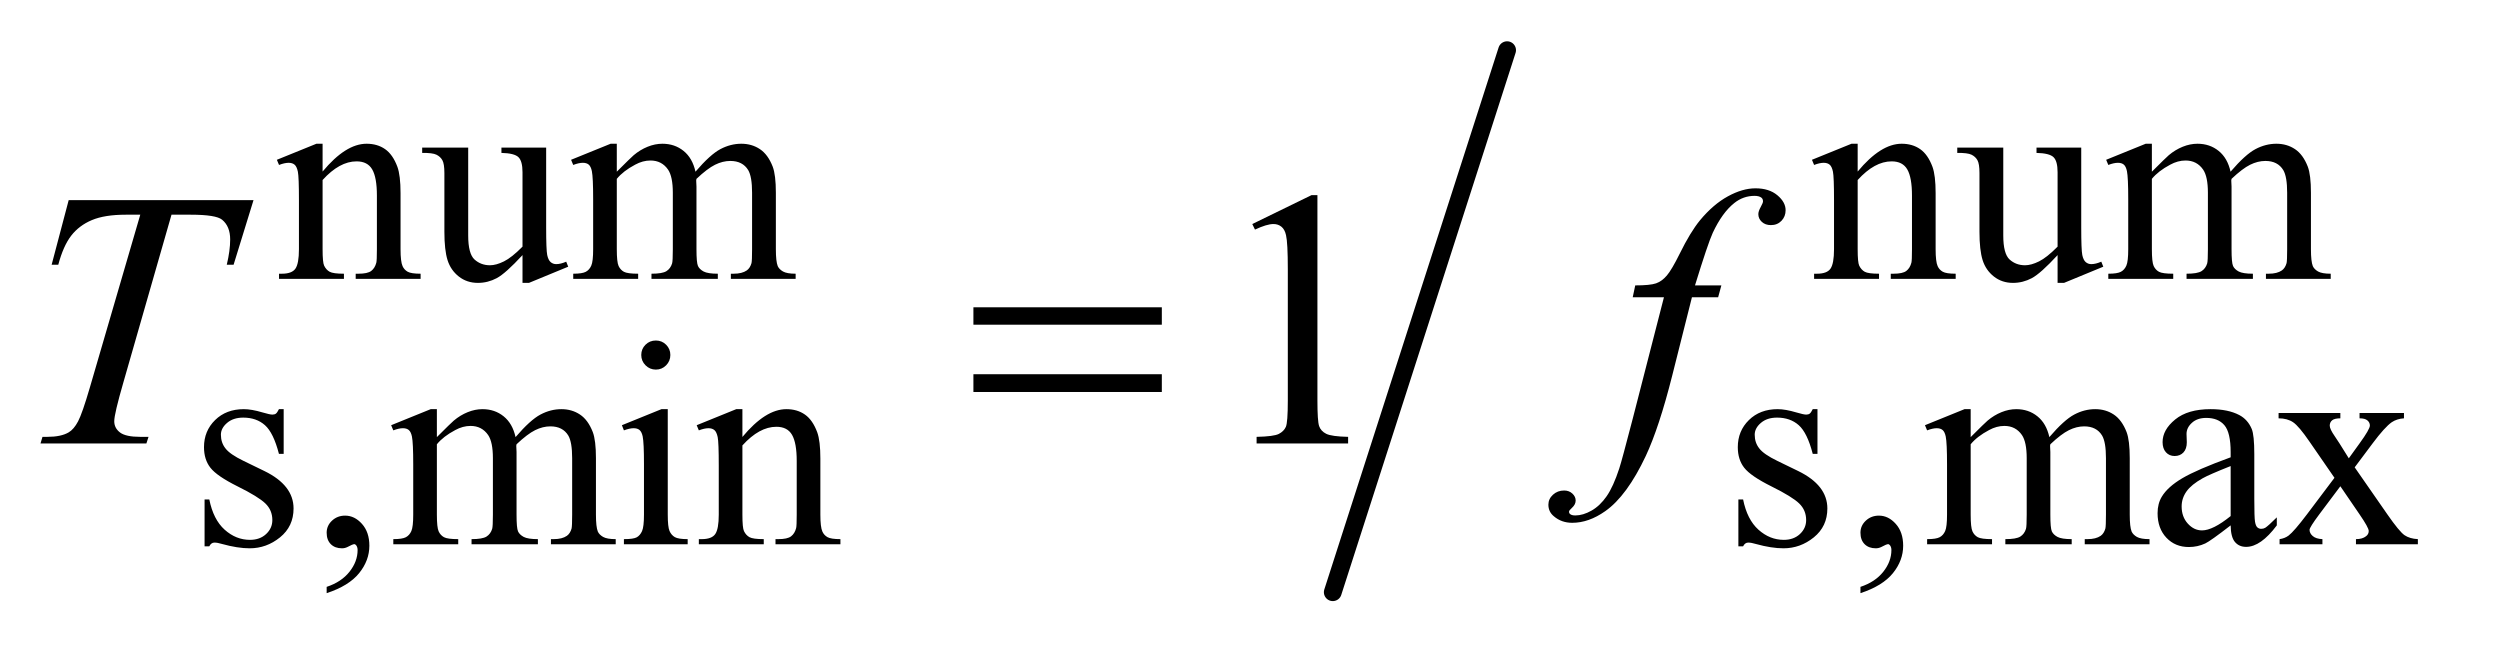 <?xml version="1.0" encoding="UTF-8"?>
<!DOCTYPE svg PUBLIC '-//W3C//DTD SVG 1.0//EN'
          'http://www.w3.org/TR/2001/REC-SVG-20010904/DTD/svg10.dtd'>
<svg stroke-dasharray="none" shape-rendering="auto" xmlns="http://www.w3.org/2000/svg" font-family="'Dialog'" text-rendering="auto" width="96" fill-opacity="1" color-interpolation="auto" color-rendering="auto" preserveAspectRatio="xMidYMid meet" font-size="12px" viewBox="0 0 96 25" fill="black" xmlns:xlink="http://www.w3.org/1999/xlink" stroke="black" image-rendering="auto" stroke-miterlimit="10" stroke-linecap="square" stroke-linejoin="miter" font-style="normal" stroke-width="1" height="25" stroke-dashoffset="0" font-weight="normal" stroke-opacity="1"
><!--Generated by the Batik Graphics2D SVG Generator--><defs id="genericDefs"
  /><g
  ><defs id="defs1"
    ><clipPath clipPathUnits="userSpaceOnUse" id="clipPath1"
      ><path d="M0.944 1.133 L61.258 1.133 L61.258 16.958 L0.944 16.958 L0.944 1.133 Z"
      /></clipPath
      ><clipPath clipPathUnits="userSpaceOnUse" id="clipPath2"
      ><path d="M30.16 36.204 L30.16 541.796 L1957.137 541.796 L1957.137 36.204 Z"
      /></clipPath
    ></defs
    ><g stroke-width="14" transform="scale(1.576,1.576) translate(-0.944,-1.133) matrix(0.031,0,0,0.031,0,0)" stroke-linejoin="round" stroke-linecap="round"
    ><line y2="502" fill="none" x1="1215" clip-path="url(#clipPath2)" x2="1078" y1="76"
    /></g
    ><g transform="matrix(0.049,0,0,0.049,-1.488,-1.786)"
    ><path d="M283.172 170.891 Q301.25 149.094 317.656 149.094 Q326.078 149.094 332.141 153.312 Q338.203 157.516 341.797 167.172 Q344.266 173.922 344.266 187.844 L344.266 231.75 Q344.266 241.516 345.844 245 Q347.078 247.812 349.828 249.391 Q352.578 250.953 359.984 250.953 L359.984 255 L309.109 255 L309.109 250.953 L311.25 250.953 Q318.438 250.953 321.297 248.766 Q324.172 246.578 325.281 242.312 Q325.734 240.625 325.734 231.75 L325.734 189.641 Q325.734 175.594 322.078 169.25 Q318.438 162.906 309.797 162.906 Q296.422 162.906 283.172 177.516 L283.172 231.75 Q283.172 242.203 284.406 244.672 Q285.984 247.922 288.734 249.438 Q291.484 250.953 299.906 250.953 L299.906 255 L249.031 255 L249.031 250.953 L251.281 250.953 Q259.141 250.953 261.891 246.969 Q264.641 242.984 264.641 231.75 L264.641 193.562 Q264.641 175.031 263.797 171 Q262.953 166.953 261.219 165.5 Q259.484 164.031 256.562 164.031 Q253.406 164.031 249.031 165.719 L247.344 161.672 L278.344 149.094 L283.172 149.094 L283.172 170.891 ZM458.375 152.125 L458.375 214.453 Q458.375 232.312 459.203 236.297 Q460.047 240.281 461.906 241.859 Q463.766 243.438 466.234 243.438 Q469.719 243.438 474.094 241.516 L475.656 245.453 L444.891 258.141 L439.844 258.141 L439.844 236.359 Q426.594 250.734 419.625 254.438 Q412.656 258.141 404.906 258.141 Q396.266 258.141 389.922 253.156 Q383.578 248.156 381.094 240.297 Q378.625 232.422 378.625 218.047 L378.625 172.125 Q378.625 164.812 377.047 162.016 Q375.484 159.203 372.391 157.688 Q369.312 156.172 361.219 156.281 L361.219 152.125 L397.281 152.125 L397.281 220.969 Q397.281 235.344 402.266 239.844 Q407.266 244.328 414.344 244.328 Q419.172 244.328 425.297 241.297 Q431.422 238.266 439.844 229.734 L439.844 171.438 Q439.844 162.688 436.641 159.609 Q433.438 156.516 423.328 156.281 L423.328 152.125 L458.375 152.125 ZM513.734 171 Q524.969 159.766 526.984 158.078 Q532.047 153.812 537.875 151.453 Q543.719 149.094 549.453 149.094 Q559.109 149.094 566.062 154.719 Q573.031 160.328 575.391 171 Q586.953 157.516 594.922 153.312 Q602.906 149.094 611.328 149.094 Q619.531 149.094 625.875 153.312 Q632.219 157.516 635.922 167.062 Q638.391 173.578 638.391 187.5 L638.391 231.75 Q638.391 241.406 639.859 245 Q640.969 247.469 644 249.219 Q647.047 250.953 653.891 250.953 L653.891 255 L603.125 255 L603.125 250.953 L605.266 250.953 Q611.891 250.953 615.594 248.375 Q618.172 246.578 619.297 242.641 Q619.75 240.734 619.75 231.75 L619.75 187.5 Q619.75 174.922 616.719 169.766 Q612.344 162.578 602.688 162.578 Q596.734 162.578 590.719 165.562 Q584.719 168.531 576.172 176.609 L575.953 177.844 L576.172 182.672 L576.172 231.75 Q576.172 242.312 577.344 244.891 Q578.531 247.469 581.781 249.219 Q585.047 250.953 592.906 250.953 L592.906 255 L540.906 255 L540.906 250.953 Q549.453 250.953 552.641 248.938 Q555.844 246.906 557.078 242.875 Q557.641 240.969 557.641 231.75 L557.641 187.5 Q557.641 174.922 553.938 169.422 Q549 162.234 540.125 162.234 Q534.062 162.234 528.109 165.5 Q518.781 170.438 513.734 176.609 L513.734 231.75 Q513.734 241.859 515.141 244.891 Q516.547 247.922 519.297 249.438 Q522.047 250.953 530.469 250.953 L530.469 255 L479.594 255 L479.594 250.953 Q486.672 250.953 489.469 249.438 Q492.281 247.922 493.734 244.609 Q495.203 241.297 495.203 231.75 L495.203 192.453 Q495.203 175.484 494.188 170.547 Q493.406 166.844 491.719 165.438 Q490.031 164.031 487.125 164.031 Q483.969 164.031 479.594 165.719 L477.906 161.672 L508.906 149.094 L513.734 149.094 L513.734 171 ZM1486.172 170.891 Q1504.25 149.094 1520.656 149.094 Q1529.078 149.094 1535.141 153.312 Q1541.203 157.516 1544.797 167.172 Q1547.266 173.922 1547.266 187.844 L1547.266 231.75 Q1547.266 241.516 1548.844 245 Q1550.078 247.812 1552.828 249.391 Q1555.578 250.953 1562.984 250.953 L1562.984 255 L1512.109 255 L1512.109 250.953 L1514.25 250.953 Q1521.438 250.953 1524.297 248.766 Q1527.172 246.578 1528.281 242.312 Q1528.734 240.625 1528.734 231.75 L1528.734 189.641 Q1528.734 175.594 1525.078 169.25 Q1521.438 162.906 1512.797 162.906 Q1499.422 162.906 1486.172 177.516 L1486.172 231.75 Q1486.172 242.203 1487.406 244.672 Q1488.984 247.922 1491.734 249.438 Q1494.484 250.953 1502.906 250.953 L1502.906 255 L1452.031 255 L1452.031 250.953 L1454.281 250.953 Q1462.141 250.953 1464.891 246.969 Q1467.641 242.984 1467.641 231.75 L1467.641 193.562 Q1467.641 175.031 1466.797 171 Q1465.953 166.953 1464.219 165.5 Q1462.484 164.031 1459.562 164.031 Q1456.406 164.031 1452.031 165.719 L1450.344 161.672 L1481.344 149.094 L1486.172 149.094 L1486.172 170.891 ZM1661.375 152.125 L1661.375 214.453 Q1661.375 232.312 1662.203 236.297 Q1663.047 240.281 1664.906 241.859 Q1666.766 243.438 1669.234 243.438 Q1672.719 243.438 1677.094 241.516 L1678.656 245.453 L1647.891 258.141 L1642.844 258.141 L1642.844 236.359 Q1629.594 250.734 1622.625 254.438 Q1615.656 258.141 1607.906 258.141 Q1599.266 258.141 1592.922 253.156 Q1586.578 248.156 1584.094 240.297 Q1581.625 232.422 1581.625 218.047 L1581.625 172.125 Q1581.625 164.812 1580.047 162.016 Q1578.484 159.203 1575.391 157.688 Q1572.312 156.172 1564.219 156.281 L1564.219 152.125 L1600.281 152.125 L1600.281 220.969 Q1600.281 235.344 1605.266 239.844 Q1610.266 244.328 1617.344 244.328 Q1622.172 244.328 1628.297 241.297 Q1634.422 238.266 1642.844 229.734 L1642.844 171.438 Q1642.844 162.688 1639.641 159.609 Q1636.438 156.516 1626.328 156.281 L1626.328 152.125 L1661.375 152.125 ZM1716.734 171 Q1727.969 159.766 1729.984 158.078 Q1735.047 153.812 1740.875 151.453 Q1746.719 149.094 1752.453 149.094 Q1762.109 149.094 1769.062 154.719 Q1776.031 160.328 1778.391 171 Q1789.953 157.516 1797.922 153.312 Q1805.906 149.094 1814.328 149.094 Q1822.531 149.094 1828.875 153.312 Q1835.219 157.516 1838.922 167.062 Q1841.391 173.578 1841.391 187.5 L1841.391 231.75 Q1841.391 241.406 1842.859 245 Q1843.969 247.469 1847 249.219 Q1850.047 250.953 1856.891 250.953 L1856.891 255 L1806.125 255 L1806.125 250.953 L1808.266 250.953 Q1814.891 250.953 1818.594 248.375 Q1821.172 246.578 1822.297 242.641 Q1822.75 240.734 1822.75 231.75 L1822.75 187.5 Q1822.75 174.922 1819.719 169.766 Q1815.344 162.578 1805.688 162.578 Q1799.734 162.578 1793.719 165.562 Q1787.719 168.531 1779.172 176.609 L1778.953 177.844 L1779.172 182.672 L1779.172 231.75 Q1779.172 242.312 1780.344 244.891 Q1781.531 247.469 1784.781 249.219 Q1788.047 250.953 1795.906 250.953 L1795.906 255 L1743.906 255 L1743.906 250.953 Q1752.453 250.953 1755.641 248.938 Q1758.844 246.906 1760.078 242.875 Q1760.641 240.969 1760.641 231.75 L1760.641 187.5 Q1760.641 174.922 1756.938 169.422 Q1752 162.234 1743.125 162.234 Q1737.062 162.234 1731.109 165.5 Q1721.781 170.438 1716.734 176.609 L1716.734 231.75 Q1716.734 241.859 1718.141 244.891 Q1719.547 247.922 1722.297 249.438 Q1725.047 250.953 1733.469 250.953 L1733.469 255 L1682.594 255 L1682.594 250.953 Q1689.672 250.953 1692.469 249.438 Q1695.281 247.922 1696.734 244.609 Q1698.203 241.297 1698.203 231.75 L1698.203 192.453 Q1698.203 175.484 1697.188 170.547 Q1696.406 166.844 1694.719 165.438 Q1693.031 164.031 1690.125 164.031 Q1686.969 164.031 1682.594 165.719 L1680.906 161.672 L1711.906 149.094 L1716.734 149.094 L1716.734 171 Z" stroke="none" clip-path="url(#clipPath2)"
    /></g
    ><g transform="matrix(0.049,0,0,0.049,-1.488,-1.786)"
    ><path d="M252.672 357.094 L252.672 392.141 L248.969 392.141 Q244.703 375.625 238.016 369.672 Q231.328 363.719 221 363.719 Q213.141 363.719 208.312 367.875 Q203.484 372.031 203.484 377.094 Q203.484 383.375 207.078 387.875 Q210.562 392.469 221.234 397.641 L237.625 405.609 Q260.422 416.734 260.422 434.922 Q260.422 448.969 249.812 457.562 Q239.203 466.141 226.062 466.141 Q216.625 466.141 204.5 462.781 Q200.781 461.656 198.422 461.656 Q195.844 461.656 194.391 464.578 L190.688 464.578 L190.688 427.844 L194.391 427.844 Q197.531 443.578 206.406 451.547 Q215.281 459.516 226.281 459.516 Q234.031 459.516 238.906 454.969 Q243.797 450.422 243.797 444.016 Q243.797 436.266 238.344 431 Q232.906 425.719 216.625 417.641 Q200.344 409.547 195.281 403.031 Q190.234 396.625 190.234 386.859 Q190.234 374.172 198.938 365.641 Q207.641 357.094 221.453 357.094 Q227.516 357.094 236.156 359.672 Q241.891 361.359 243.797 361.359 Q245.594 361.359 246.609 360.578 Q247.625 359.797 248.969 357.094 L252.672 357.094 ZM286.359 501.297 L286.359 496.359 Q297.922 492.531 304.266 484.5 Q310.609 476.484 310.609 467.5 Q310.609 465.359 309.594 463.906 Q308.812 462.891 308.031 462.891 Q306.797 462.891 302.641 465.141 Q300.609 466.141 298.375 466.141 Q292.875 466.141 289.609 462.891 Q286.359 459.625 286.359 453.906 Q286.359 448.406 290.562 444.469 Q294.781 440.531 300.844 440.531 Q308.25 440.531 314.031 447 Q319.828 453.453 319.828 464.125 Q319.828 475.688 311.797 485.625 Q303.766 495.562 286.359 501.297 ZM372.734 379 Q383.969 367.766 385.984 366.078 Q391.047 361.812 396.875 359.453 Q402.719 357.094 408.453 357.094 Q418.109 357.094 425.062 362.719 Q432.031 368.328 434.391 379 Q445.953 365.516 453.922 361.312 Q461.906 357.094 470.328 357.094 Q478.531 357.094 484.875 361.312 Q491.219 365.516 494.922 375.062 Q497.391 381.578 497.391 395.5 L497.391 439.75 Q497.391 449.406 498.859 453 Q499.969 455.469 503 457.219 Q506.047 458.953 512.891 458.953 L512.891 463 L462.125 463 L462.125 458.953 L464.266 458.953 Q470.891 458.953 474.594 456.375 Q477.172 454.578 478.297 450.641 Q478.75 448.734 478.75 439.75 L478.75 395.5 Q478.75 382.922 475.719 377.766 Q471.344 370.578 461.688 370.578 Q455.734 370.578 449.719 373.562 Q443.719 376.531 435.172 384.609 L434.953 385.844 L435.172 390.672 L435.172 439.75 Q435.172 450.312 436.344 452.891 Q437.531 455.469 440.781 457.219 Q444.047 458.953 451.906 458.953 L451.906 463 L399.906 463 L399.906 458.953 Q408.453 458.953 411.641 456.938 Q414.844 454.906 416.078 450.875 Q416.641 448.969 416.641 439.75 L416.641 395.5 Q416.641 382.922 412.938 377.422 Q408 370.234 399.125 370.234 Q393.062 370.234 387.109 373.5 Q377.781 378.438 372.734 384.609 L372.734 439.75 Q372.734 449.859 374.141 452.891 Q375.547 455.922 378.297 457.438 Q381.047 458.953 389.469 458.953 L389.469 463 L338.594 463 L338.594 458.953 Q345.672 458.953 348.469 457.438 Q351.281 455.922 352.734 452.609 Q354.203 449.297 354.203 439.75 L354.203 400.453 Q354.203 383.484 353.188 378.547 Q352.406 374.844 350.719 373.438 Q349.031 372.031 346.125 372.031 Q342.969 372.031 338.594 373.719 L336.906 369.672 L367.906 357.094 L372.734 357.094 L372.734 379 ZM544.359 303.297 Q549.078 303.297 552.391 306.609 Q555.703 309.922 555.703 314.641 Q555.703 319.359 552.391 322.734 Q549.078 326.094 544.359 326.094 Q539.641 326.094 536.266 322.734 Q532.906 319.359 532.906 314.641 Q532.906 309.922 536.219 306.609 Q539.531 303.297 544.359 303.297 ZM553.672 357.094 L553.672 439.75 Q553.672 449.406 555.078 452.609 Q556.484 455.812 559.234 457.391 Q561.984 458.953 569.281 458.953 L569.281 463 L519.312 463 L519.312 458.953 Q526.828 458.953 529.406 457.5 Q532 456.031 533.516 452.672 Q535.031 449.297 535.031 439.75 L535.031 400.109 Q535.031 383.375 534.016 378.438 Q533.234 374.844 531.547 373.438 Q529.875 372.031 526.953 372.031 Q523.797 372.031 519.312 373.719 L517.734 369.672 L548.734 357.094 L553.672 357.094 ZM612.172 378.891 Q630.25 357.094 646.656 357.094 Q655.078 357.094 661.141 361.312 Q667.203 365.516 670.797 375.172 Q673.266 381.922 673.266 395.844 L673.266 439.75 Q673.266 449.516 674.844 453 Q676.078 455.812 678.828 457.391 Q681.578 458.953 688.984 458.953 L688.984 463 L638.109 463 L638.109 458.953 L640.25 458.953 Q647.438 458.953 650.297 456.766 Q653.172 454.578 654.281 450.312 Q654.734 448.625 654.734 439.75 L654.734 397.641 Q654.734 383.594 651.078 377.25 Q647.438 370.906 638.797 370.906 Q625.422 370.906 612.172 385.516 L612.172 439.75 Q612.172 450.203 613.406 452.672 Q614.984 455.922 617.734 457.438 Q620.484 458.953 628.906 458.953 L628.906 463 L578.031 463 L578.031 458.953 L580.281 458.953 Q588.141 458.953 590.891 454.969 Q593.641 450.984 593.641 439.75 L593.641 401.562 Q593.641 383.031 592.797 379 Q591.953 374.953 590.219 373.5 Q588.484 372.031 585.562 372.031 Q582.406 372.031 578.031 373.719 L576.344 369.672 L607.344 357.094 L612.172 357.094 L612.172 378.891 ZM1454.672 357.094 L1454.672 392.141 L1450.969 392.141 Q1446.703 375.625 1440.016 369.672 Q1433.328 363.719 1423 363.719 Q1415.141 363.719 1410.312 367.875 Q1405.484 372.031 1405.484 377.094 Q1405.484 383.375 1409.078 387.875 Q1412.562 392.469 1423.234 397.641 L1439.625 405.609 Q1462.422 416.734 1462.422 434.922 Q1462.422 448.969 1451.812 457.562 Q1441.203 466.141 1428.062 466.141 Q1418.625 466.141 1406.5 462.781 Q1402.781 461.656 1400.422 461.656 Q1397.844 461.656 1396.391 464.578 L1392.688 464.578 L1392.688 427.844 L1396.391 427.844 Q1399.531 443.578 1408.406 451.547 Q1417.281 459.516 1428.281 459.516 Q1436.031 459.516 1440.906 454.969 Q1445.797 450.422 1445.797 444.016 Q1445.797 436.266 1440.344 431 Q1434.906 425.719 1418.625 417.641 Q1402.344 409.547 1397.281 403.031 Q1392.234 396.625 1392.234 386.859 Q1392.234 374.172 1400.938 365.641 Q1409.641 357.094 1423.453 357.094 Q1429.516 357.094 1438.156 359.672 Q1443.891 361.359 1445.797 361.359 Q1447.594 361.359 1448.609 360.578 Q1449.625 359.797 1450.969 357.094 L1454.672 357.094 ZM1488.359 501.297 L1488.359 496.359 Q1499.922 492.531 1506.266 484.5 Q1512.609 476.484 1512.609 467.5 Q1512.609 465.359 1511.594 463.906 Q1510.812 462.891 1510.031 462.891 Q1508.797 462.891 1504.641 465.141 Q1502.609 466.141 1500.375 466.141 Q1494.875 466.141 1491.609 462.891 Q1488.359 459.625 1488.359 453.906 Q1488.359 448.406 1492.562 444.469 Q1496.781 440.531 1502.844 440.531 Q1510.25 440.531 1516.031 447 Q1521.828 453.453 1521.828 464.125 Q1521.828 475.688 1513.797 485.625 Q1505.766 495.562 1488.359 501.297 ZM1574.734 379 Q1585.969 367.766 1587.984 366.078 Q1593.047 361.812 1598.875 359.453 Q1604.719 357.094 1610.453 357.094 Q1620.109 357.094 1627.062 362.719 Q1634.031 368.328 1636.391 379 Q1647.953 365.516 1655.922 361.312 Q1663.906 357.094 1672.328 357.094 Q1680.531 357.094 1686.875 361.312 Q1693.219 365.516 1696.922 375.062 Q1699.391 381.578 1699.391 395.5 L1699.391 439.75 Q1699.391 449.406 1700.859 453 Q1701.969 455.469 1705 457.219 Q1708.047 458.953 1714.891 458.953 L1714.891 463 L1664.125 463 L1664.125 458.953 L1666.266 458.953 Q1672.891 458.953 1676.594 456.375 Q1679.172 454.578 1680.297 450.641 Q1680.75 448.734 1680.75 439.75 L1680.75 395.5 Q1680.75 382.922 1677.719 377.766 Q1673.344 370.578 1663.688 370.578 Q1657.734 370.578 1651.719 373.562 Q1645.719 376.531 1637.172 384.609 L1636.953 385.844 L1637.172 390.672 L1637.172 439.75 Q1637.172 450.312 1638.344 452.891 Q1639.531 455.469 1642.781 457.219 Q1646.047 458.953 1653.906 458.953 L1653.906 463 L1601.906 463 L1601.906 458.953 Q1610.453 458.953 1613.641 456.938 Q1616.844 454.906 1618.078 450.875 Q1618.641 448.969 1618.641 439.75 L1618.641 395.5 Q1618.641 382.922 1614.938 377.422 Q1610 370.234 1601.125 370.234 Q1595.062 370.234 1589.109 373.5 Q1579.781 378.438 1574.734 384.609 L1574.734 439.75 Q1574.734 449.859 1576.141 452.891 Q1577.547 455.922 1580.297 457.438 Q1583.047 458.953 1591.469 458.953 L1591.469 463 L1540.594 463 L1540.594 458.953 Q1547.672 458.953 1550.469 457.438 Q1553.281 455.922 1554.734 452.609 Q1556.203 449.297 1556.203 439.75 L1556.203 400.453 Q1556.203 383.484 1555.188 378.547 Q1554.406 374.844 1552.719 373.438 Q1551.031 372.031 1548.125 372.031 Q1544.969 372.031 1540.594 373.719 L1538.906 369.672 L1569.906 357.094 L1574.734 357.094 L1574.734 379 ZM1778.469 448.172 Q1762.641 460.422 1758.594 462.328 Q1752.531 465.141 1745.688 465.141 Q1735.016 465.141 1728.109 457.844 Q1721.203 450.531 1721.203 438.625 Q1721.203 431.109 1724.562 425.609 Q1729.172 417.969 1740.562 411.234 Q1751.969 404.484 1778.469 394.828 L1778.469 390.781 Q1778.469 375.406 1773.578 369.688 Q1768.703 363.953 1759.375 363.953 Q1752.312 363.953 1748.156 367.766 Q1743.891 371.578 1743.891 376.531 L1744.109 383.031 Q1744.109 388.203 1741.469 391.016 Q1738.828 393.812 1734.562 393.812 Q1730.406 393.812 1727.766 390.906 Q1725.125 387.984 1725.125 382.922 Q1725.125 373.266 1735 365.188 Q1744.891 357.094 1762.75 357.094 Q1776.453 357.094 1785.219 361.703 Q1791.844 365.188 1794.984 372.594 Q1797 377.422 1797 392.359 L1797 427.281 Q1797 442 1797.562 445.312 Q1798.125 448.625 1799.406 449.75 Q1800.703 450.875 1802.391 450.875 Q1804.188 450.875 1805.547 450.078 Q1807.891 448.625 1814.641 441.891 L1814.641 448.172 Q1802.062 465.016 1790.609 465.016 Q1785.094 465.016 1781.844 461.203 Q1778.594 457.391 1778.469 448.172 ZM1778.469 440.875 L1778.469 401.688 Q1761.516 408.422 1756.578 411.234 Q1747.703 416.172 1743.875 421.562 Q1740.062 426.953 1740.062 433.344 Q1740.062 441.438 1744.891 446.781 Q1749.719 452.109 1756.016 452.109 Q1764.547 452.109 1778.469 440.875 ZM1816.031 360.125 L1864.438 360.125 L1864.438 364.281 Q1859.828 364.281 1857.969 365.859 Q1856.125 367.422 1856.125 370.016 Q1856.125 372.703 1860.062 378.328 Q1861.297 380.125 1863.766 383.938 L1871.062 395.609 L1879.484 383.938 Q1887.578 372.812 1887.578 369.906 Q1887.578 367.547 1885.656 365.922 Q1883.75 364.281 1879.484 364.281 L1879.484 360.125 L1914.297 360.125 L1914.297 364.281 Q1908.797 364.625 1904.75 367.312 Q1899.25 371.141 1889.703 383.938 L1875.672 402.688 L1901.266 439.531 Q1910.703 453.109 1914.75 455.875 Q1918.797 458.625 1925.188 458.953 L1925.188 463 L1876.672 463 L1876.672 458.953 Q1881.734 458.953 1884.531 456.703 Q1886.672 455.141 1886.672 452.562 Q1886.672 449.969 1879.484 439.531 L1864.438 417.516 L1847.922 439.531 Q1840.297 449.75 1840.297 451.656 Q1840.297 454.359 1842.812 456.547 Q1845.344 458.734 1850.391 458.953 L1850.391 463 L1816.812 463 L1816.812 458.953 Q1820.859 458.391 1823.891 456.156 Q1828.156 452.891 1838.266 439.531 L1859.828 410.891 L1840.297 382.594 Q1831.984 370.453 1827.438 367.375 Q1822.891 364.281 1816.031 364.281 L1816.031 360.125 Z" stroke="none" clip-path="url(#clipPath2)"
    /></g
    ><g transform="matrix(0.049,0,0,0.049,-1.488,-1.786)"
    ><path d="M1011.75 212.016 L1058.156 189.375 L1062.797 189.375 L1062.797 350.391 Q1062.797 366.422 1064.125 370.359 Q1065.469 374.297 1069.688 376.406 Q1073.906 378.516 1086.844 378.797 L1086.844 384 L1015.125 384 L1015.125 378.797 Q1028.625 378.516 1032.562 376.484 Q1036.5 374.438 1038.047 371 Q1039.594 367.547 1039.594 350.391 L1039.594 247.453 Q1039.594 226.641 1038.188 220.734 Q1037.203 216.234 1034.594 214.125 Q1032 212.016 1028.344 212.016 Q1023.141 212.016 1013.859 216.375 L1011.75 212.016 Z" stroke="none" clip-path="url(#clipPath2)"
    /></g
    ><g transform="matrix(0.049,0,0,0.049,-1.488,-1.786)"
    ><path d="M84.188 193.312 L229.031 193.312 L213.422 243.938 L208.078 243.938 Q210.75 232.828 210.75 224.109 Q210.75 213.844 204.422 208.641 Q199.641 204.703 179.812 204.703 L164.766 204.703 L127.078 336.047 Q119.906 360.797 119.906 366.562 Q119.906 371.906 124.406 375.359 Q128.906 378.797 140.297 378.797 L146.766 378.797 L145.078 384 L62.109 384 L63.656 378.797 L67.312 378.797 Q78.281 378.797 84.188 375.281 Q88.266 372.891 91.562 366.641 Q94.875 360.375 100.781 340.125 L140.297 204.703 L128.906 204.703 Q112.453 204.703 102.391 208.922 Q92.344 213.141 86.156 221.156 Q79.969 229.172 76.031 243.938 L70.828 243.938 L84.188 193.312 ZM1379.359 260.109 L1376.828 269.391 L1356.297 269.391 L1340.828 330.844 Q1330.562 371.484 1320.156 393.703 Q1305.391 425.062 1288.375 437.016 Q1275.438 446.156 1262.5 446.156 Q1254.062 446.156 1248.156 441.094 Q1243.797 437.578 1243.797 431.953 Q1243.797 427.453 1247.391 424.141 Q1250.969 420.844 1256.172 420.844 Q1259.969 420.844 1262.578 423.234 Q1265.172 425.625 1265.172 428.719 Q1265.172 431.812 1262.219 434.484 Q1259.969 436.453 1259.969 437.438 Q1259.969 438.703 1260.953 439.406 Q1262.219 440.391 1264.891 440.391 Q1270.938 440.391 1277.625 436.594 Q1284.297 432.797 1289.5 425.266 Q1294.703 417.75 1299.344 403.547 Q1301.312 397.641 1309.891 364.594 L1334.359 269.391 L1309.891 269.391 L1311.859 260.109 Q1323.531 260.109 1328.172 258.5 Q1332.812 256.875 1336.672 252.312 Q1340.547 247.734 1346.734 235.219 Q1355.031 218.344 1362.625 209.062 Q1373.031 196.547 1384.484 190.297 Q1395.953 184.031 1406.078 184.031 Q1416.766 184.031 1423.234 189.453 Q1429.703 194.859 1429.703 201.188 Q1429.703 206.109 1426.469 209.484 Q1423.234 212.859 1418.172 212.859 Q1413.812 212.859 1411.062 210.328 Q1408.328 207.797 1408.328 204.281 Q1408.328 202.031 1410.156 198.734 Q1411.984 195.422 1411.984 194.297 Q1411.984 192.328 1410.719 191.344 Q1408.891 189.938 1405.375 189.938 Q1396.516 189.938 1389.484 195.562 Q1380.062 203.016 1372.609 218.906 Q1368.812 227.203 1358.688 260.109 L1379.359 260.109 Z" stroke="none" clip-path="url(#clipPath2)"
    /></g
    ><g transform="matrix(0.049,0,0,0.049,-1.488,-1.786)"
    ><path d="M793.203 277.266 L940.859 277.266 L940.859 290.906 L793.203 290.906 L793.203 277.266 ZM793.203 329.719 L940.859 329.719 L940.859 343.641 L793.203 343.641 L793.203 329.719 Z" stroke="none" clip-path="url(#clipPath2)"
    /></g
  ></g
></svg
>
